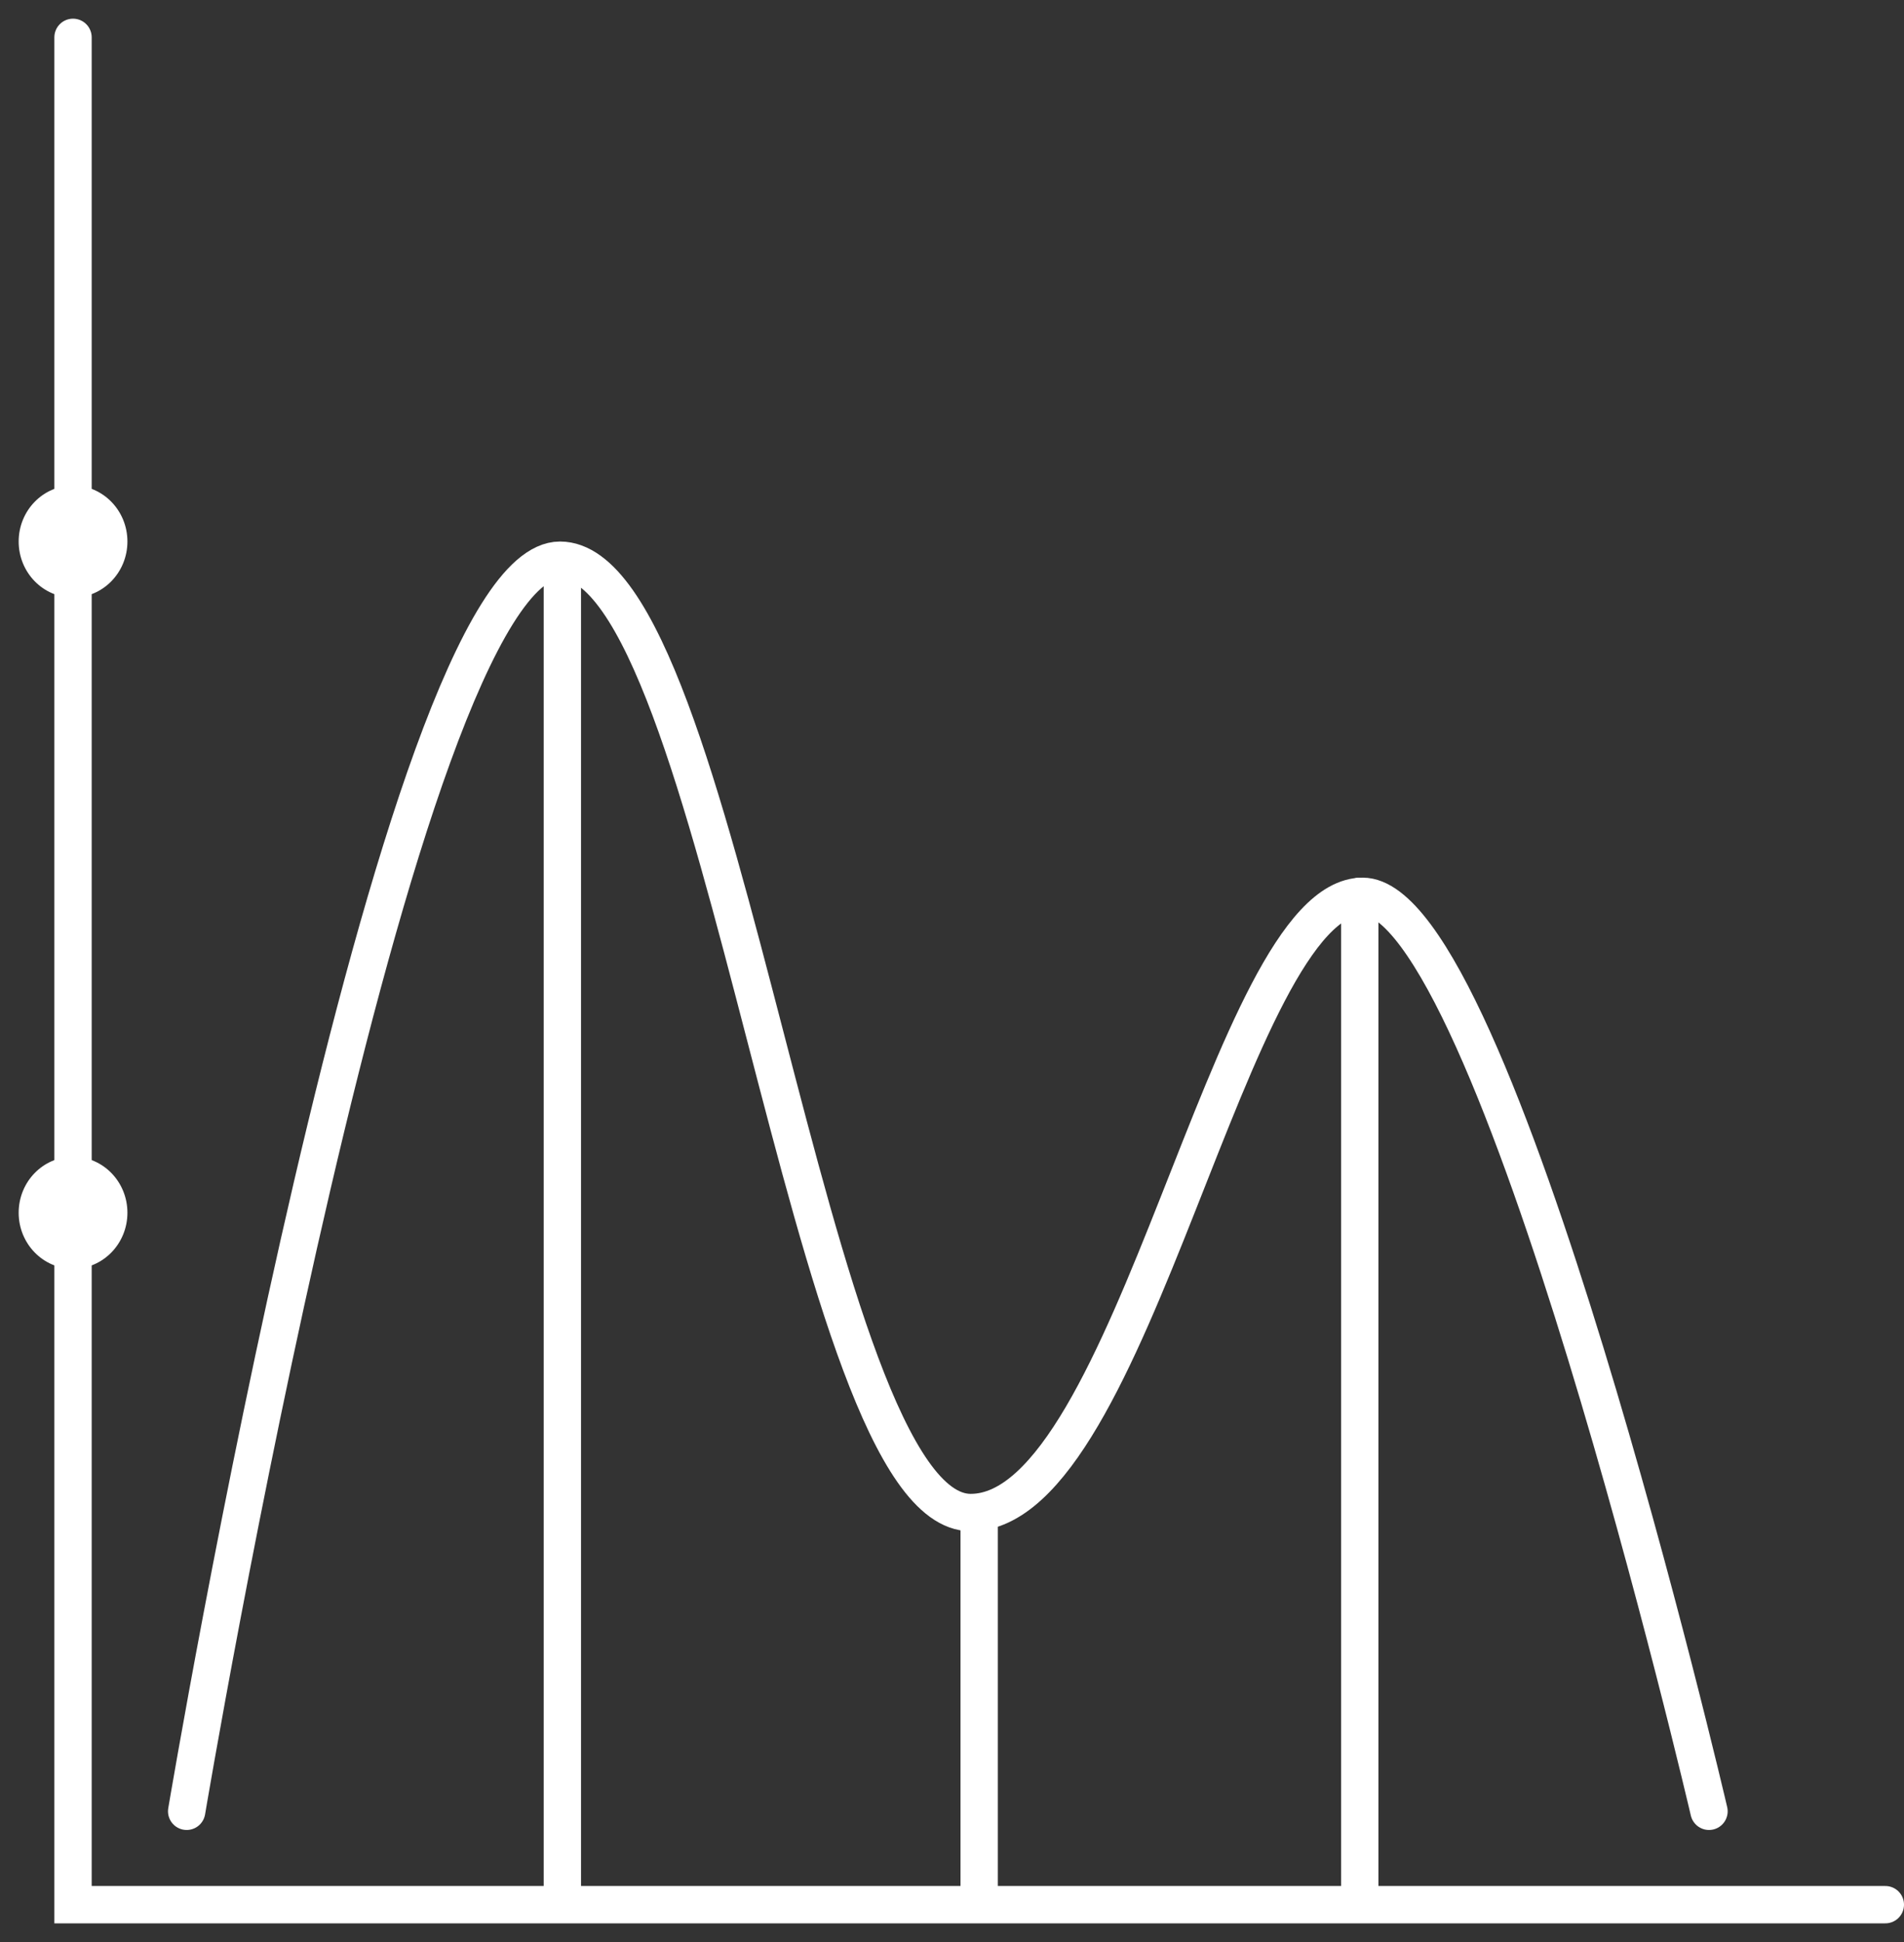 <svg width="51" height="52" viewBox="0 0 51 52" fill="none" xmlns="http://www.w3.org/2000/svg">
<rect x="0" y="0" width="51" height="52" fill="#333333" stroke="none"/>
<path d="M1.956 1V16.5V33.75V51H15.063M50.5 51H36.422M26.228 51H15.063M26.228 51H36.422M26.228 51V40.5M15.063 51V15.5M36.422 51V24" stroke="white" stroke-linecap="round"/>
<path d="M5 48.5C5 48.5 10.631 15 15 15C19.369 15 21.631 40.5 26 40.5C30.369 40.5 32.928 24 36.5 24C40.072 24 45.777 48.5 45.777 48.5" stroke="white" stroke-linecap="round"/>
<path d="M0.5 14.5C0.5 15.328 1.152 16 1.956 16C2.76 16 3.413 15.328 3.413 14.5C3.413 13.672 2.76 13 1.956 13C1.152 13 0.5 13.672 0.5 14.5Z" fill="white"/>
<path d="M0.5 32.473C0.5 33.301 1.152 33.973 1.956 33.973C2.761 33.973 3.413 33.301 3.413 32.473C3.413 31.644 2.761 30.973 1.956 30.973C1.152 30.973 0.5 31.644 0.5 32.473Z" fill="white"/>
</svg>
